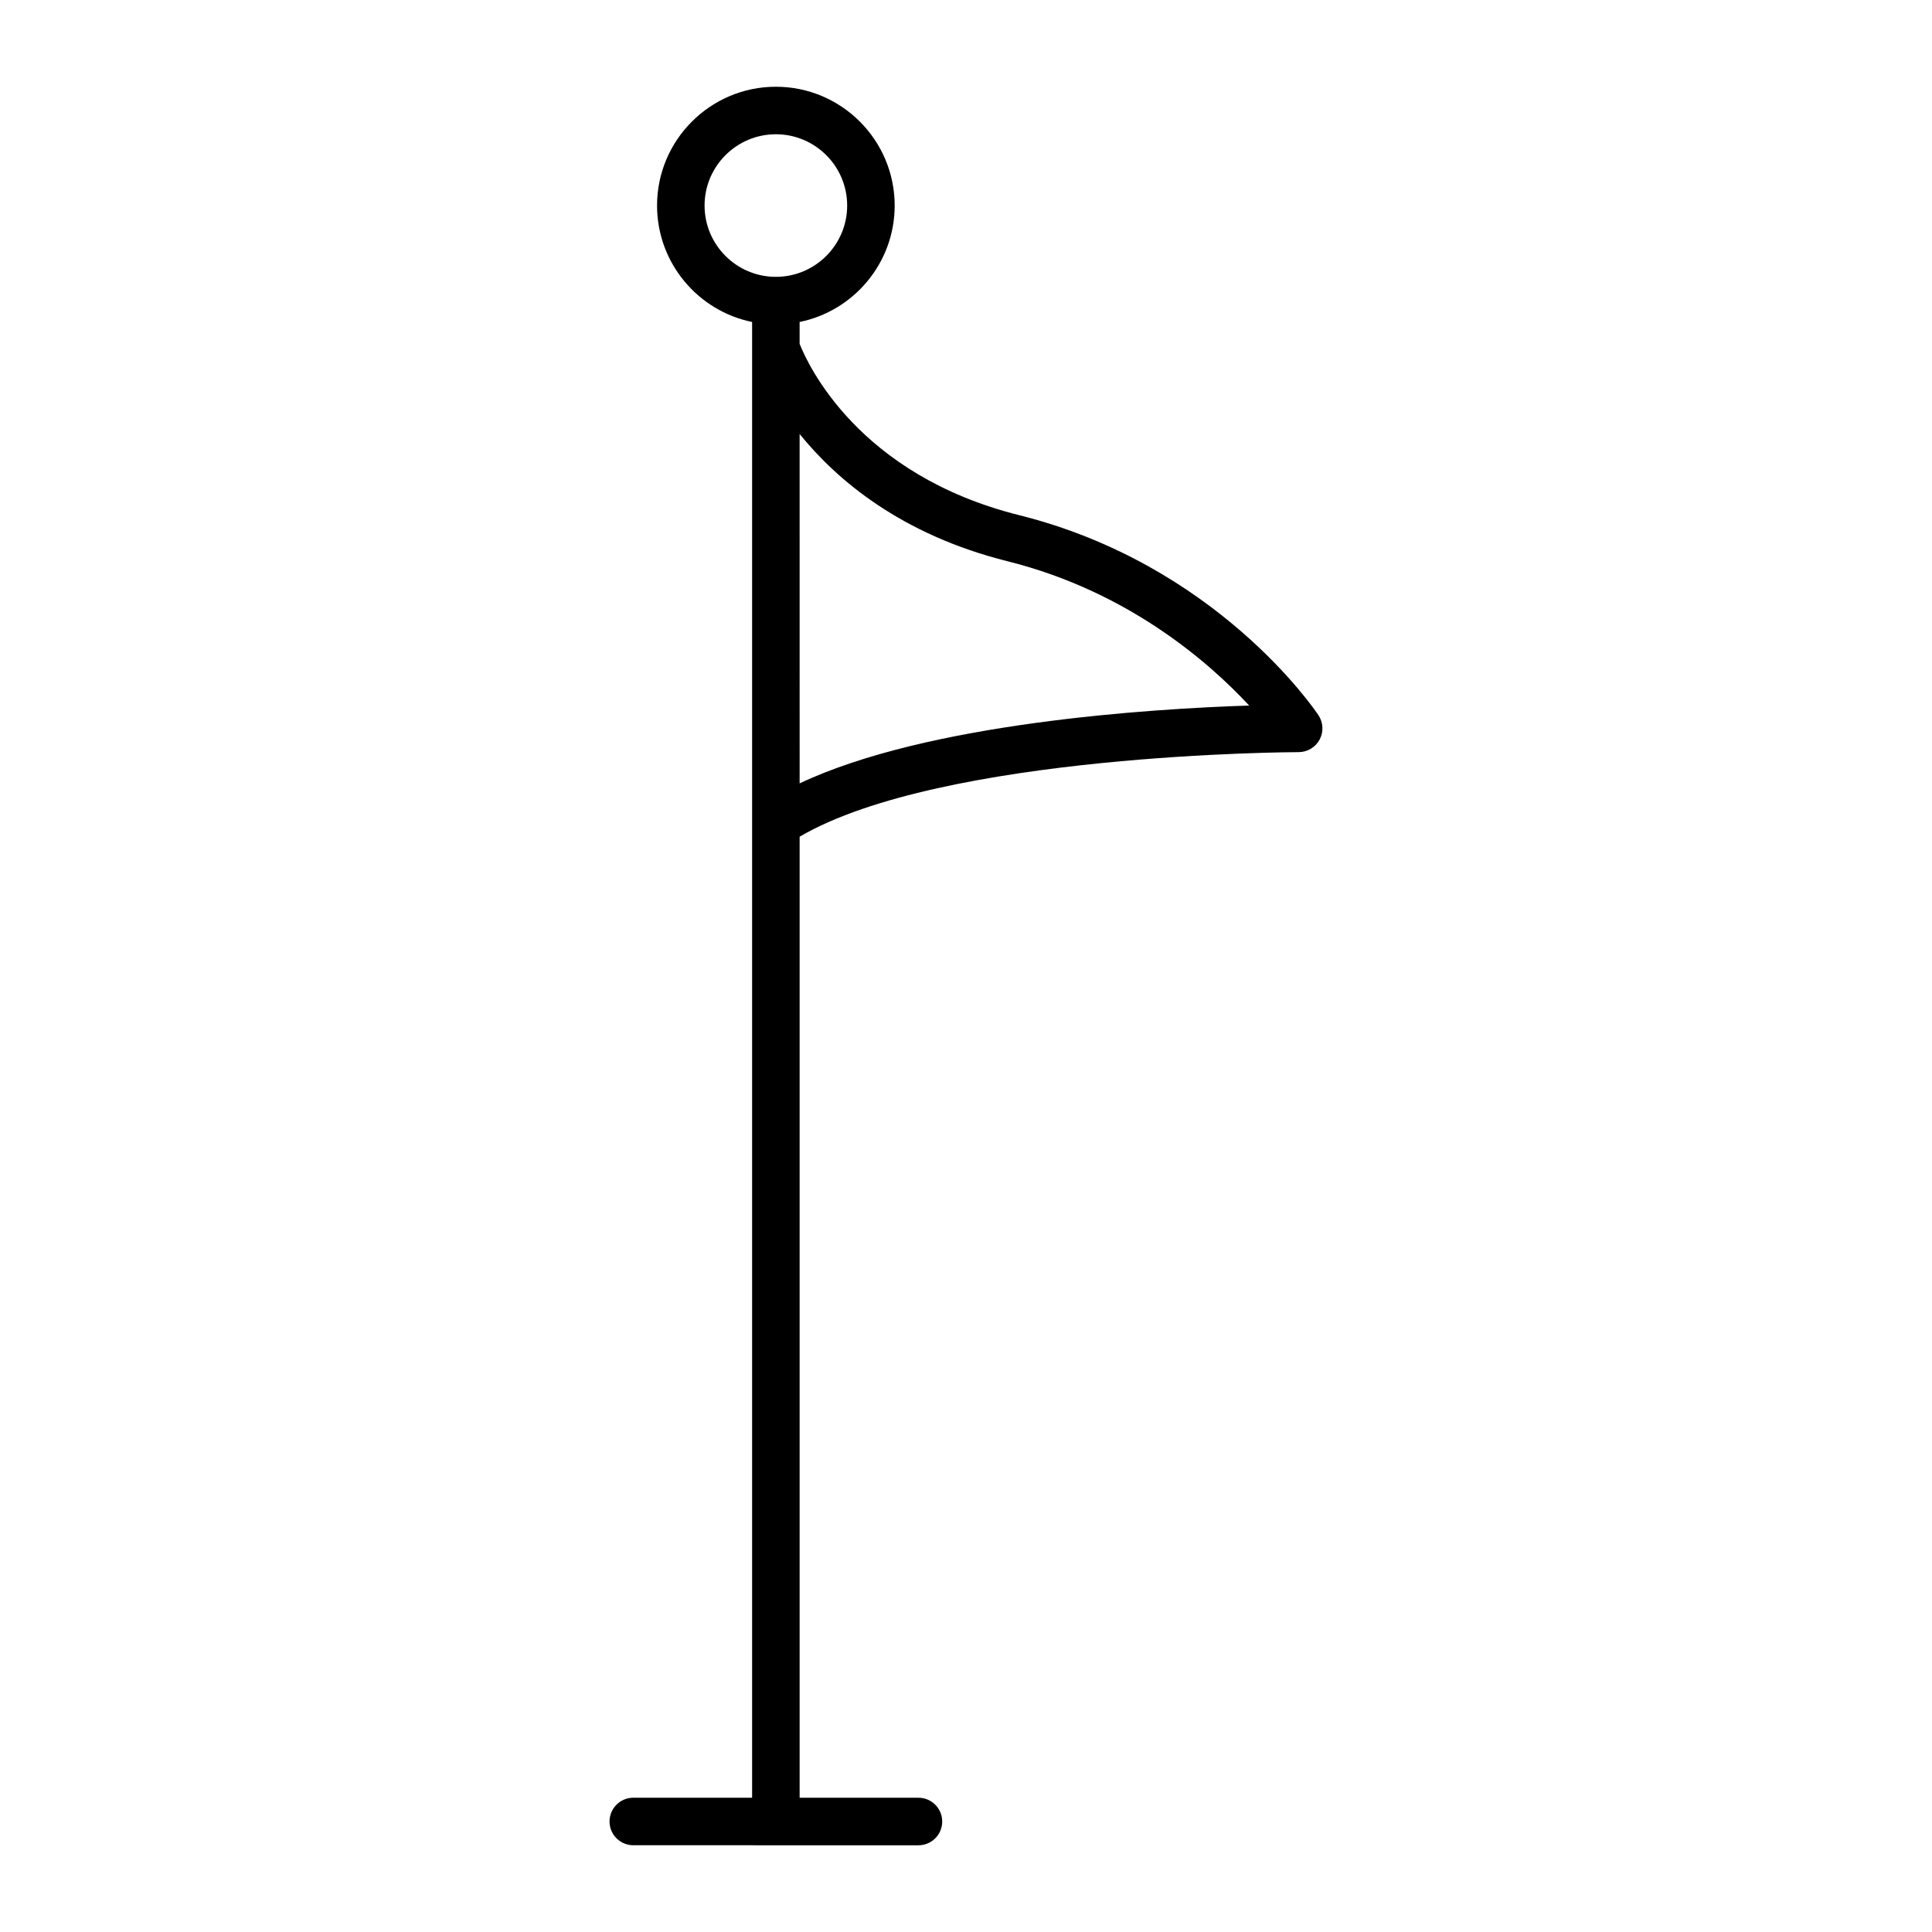 <?xml version="1.0" encoding="UTF-8"?>
<!-- Uploaded to: SVG Repo, www.svgrepo.com, Generator: SVG Repo Mixer Tools -->
<svg fill="#000000" width="800px" height="800px" version="1.1" viewBox="144 144 512 512" xmlns="http://www.w3.org/2000/svg">
 <path d="m488.16 343.32c2.324 0 4.457-1.281 5.551-3.324 1.094-2.051 0.977-4.535-0.312-6.465-1.082-1.629-27.141-39.961-79.285-53-42.707-10.676-56.062-39.977-58.207-45.414v-5.789c14.355-2.926 25.191-15.648 25.191-30.852 0-17.359-14.125-31.488-31.488-31.488-17.355 0-31.484 14.125-31.484 31.488 0 15.203 10.836 27.926 25.191 30.852v391.09h-31.488c-3.477 0-6.297 2.82-6.297 6.297 0 3.477 2.82 6.297 6.297 6.297l37.785 0.004h37.785c3.477 0 6.297-2.82 6.297-6.297 0-3.477-2.82-6.297-6.297-6.297h-31.488v-254.69c37.809-22.125 131.29-22.41 132.25-22.41zm-77.098-50.566c31.848 7.961 53.305 26.727 63.98 38.223-26.27 0.852-85.219 4.594-119.13 20.625l-0.004-92.586c9.926 12.258 26.949 26.684 55.152 33.738zm-61.449-75.387c-10.418 0-18.895-8.473-18.895-18.895 0.004-10.418 8.477-18.891 18.895-18.891 10.418 0 18.895 8.473 18.895 18.895 0 10.418-8.477 18.891-18.895 18.891z"/>
</svg>